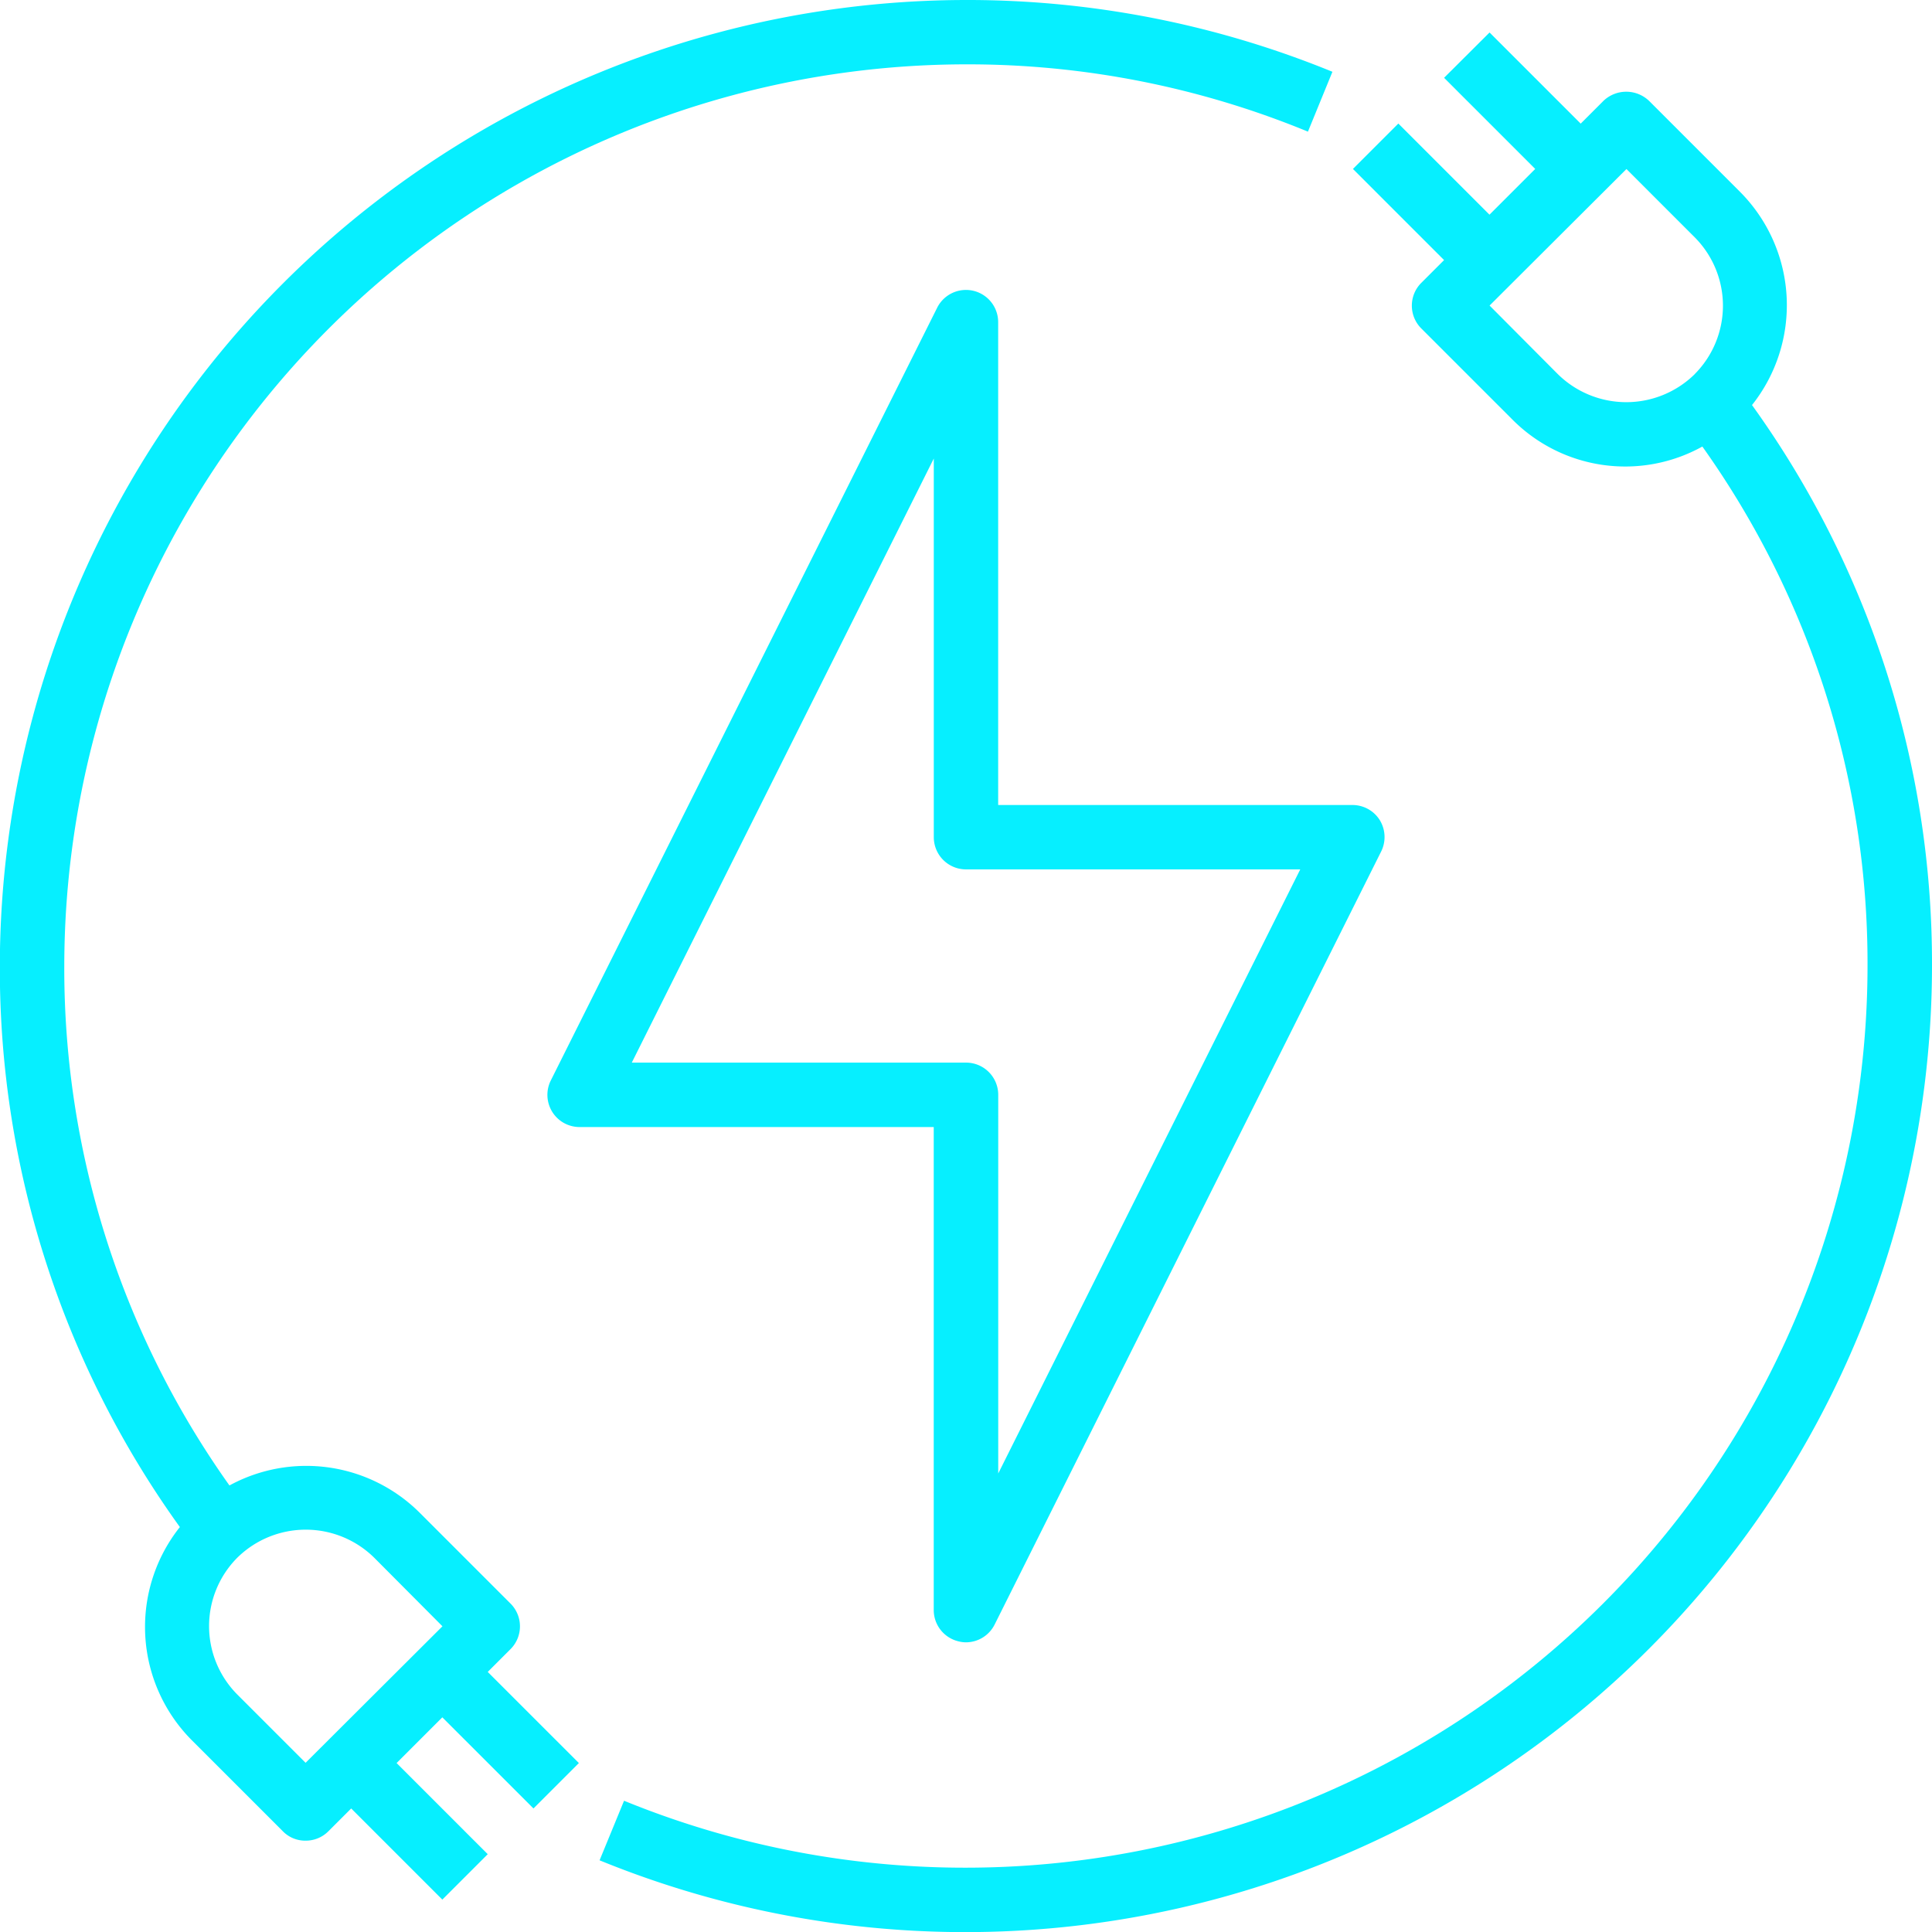 <svg id="Grupo_5520" data-name="Grupo 5520" xmlns="http://www.w3.org/2000/svg" width="59.992" height="60" viewBox="0 0 59.992 60">
  <g id="Electric_Plug-2" data-name="Electric Plug-2">
    <path id="Trazado_2544" data-name="Trazado 2544" d="M265.6,246.249a1,1,0,0,0-.85-.47h-11v-15a1,1,0,0,0-1.89-.45l-12,24a1,1,0,0,0,.442,1.343,1.011,1.011,0,0,0,.447.107h11v15a1,1,0,0,0,.77.97.922.922,0,0,0,.23.03,1,1,0,0,0,.89-.55l12-24A1.006,1.006,0,0,0,265.6,246.249Zm-11.848,20.287V254.778a1,1,0,0,0-1-1H242.373l9.378-18.758v11.758a1,1,0,0,0,1,1H263.13Z" transform="translate(-222.755 -220.782)" fill="#06efff"/>
    <path id="Trazado_2545" data-name="Trazado 2545" d="M277.562,231.362a4.987,4.987,0,0,0-.37-6.619l-2.83-2.83a1.025,1.025,0,0,0-1.41,0l-.71.71-2.83-2.83L268,221.2l2.83,2.83-1.42,1.42-2.83-2.83-1.41,1.41,2.83,2.83-.71.71a1,1,0,0,0,0,1.41l2.83,2.83a4.937,4.937,0,0,0,5.9.84,27.668,27.668,0,0,1,5.129,16.127A28.02,28.02,0,0,1,242.537,274.7l-.76,1.85a30.021,30.021,0,0,0,41.374-27.766A29.661,29.661,0,0,0,277.562,231.362Zm-1.779-.96a3.03,3.03,0,0,1-4.25,0l-2.12-2.13,4.25-4.239,2.12,2.12A3.011,3.011,0,0,1,275.783,230.4Z" transform="translate(-223.159 -218.784)" fill="#06efff"/>
    <path id="Trazado_2546" data-name="Trazado 2546" d="M248.5,218.531a30.033,30.033,0,0,0-30,30,29.661,29.661,0,0,0,5.59,17.418,4.986,4.986,0,0,0,.37,6.618l2.83,2.83a.969.969,0,0,0,.7.29.991.991,0,0,0,.71-.29l.71-.71,2.83,2.83,1.41-1.41-2.83-2.83,1.42-1.42,2.83,2.83,1.41-1.41-2.83-2.83.71-.71a1,1,0,0,0,0-1.41l-2.83-2.83a4.988,4.988,0,0,0-5.9-.84,27.669,27.669,0,0,1-5.129-16.128,28.026,28.026,0,0,1,28-28,27.736,27.736,0,0,1,10.618,2.09l.76-1.859A29.919,29.919,0,0,0,248.5,218.531ZM225.874,266.9a3.03,3.03,0,0,1,4.25,0l2.12,2.13-4.25,4.239-2.12-2.12A3.012,3.012,0,0,1,225.874,266.9Z" transform="translate(-218.505 -218.531)" fill="#06efff"/>
  </g>
</svg>
